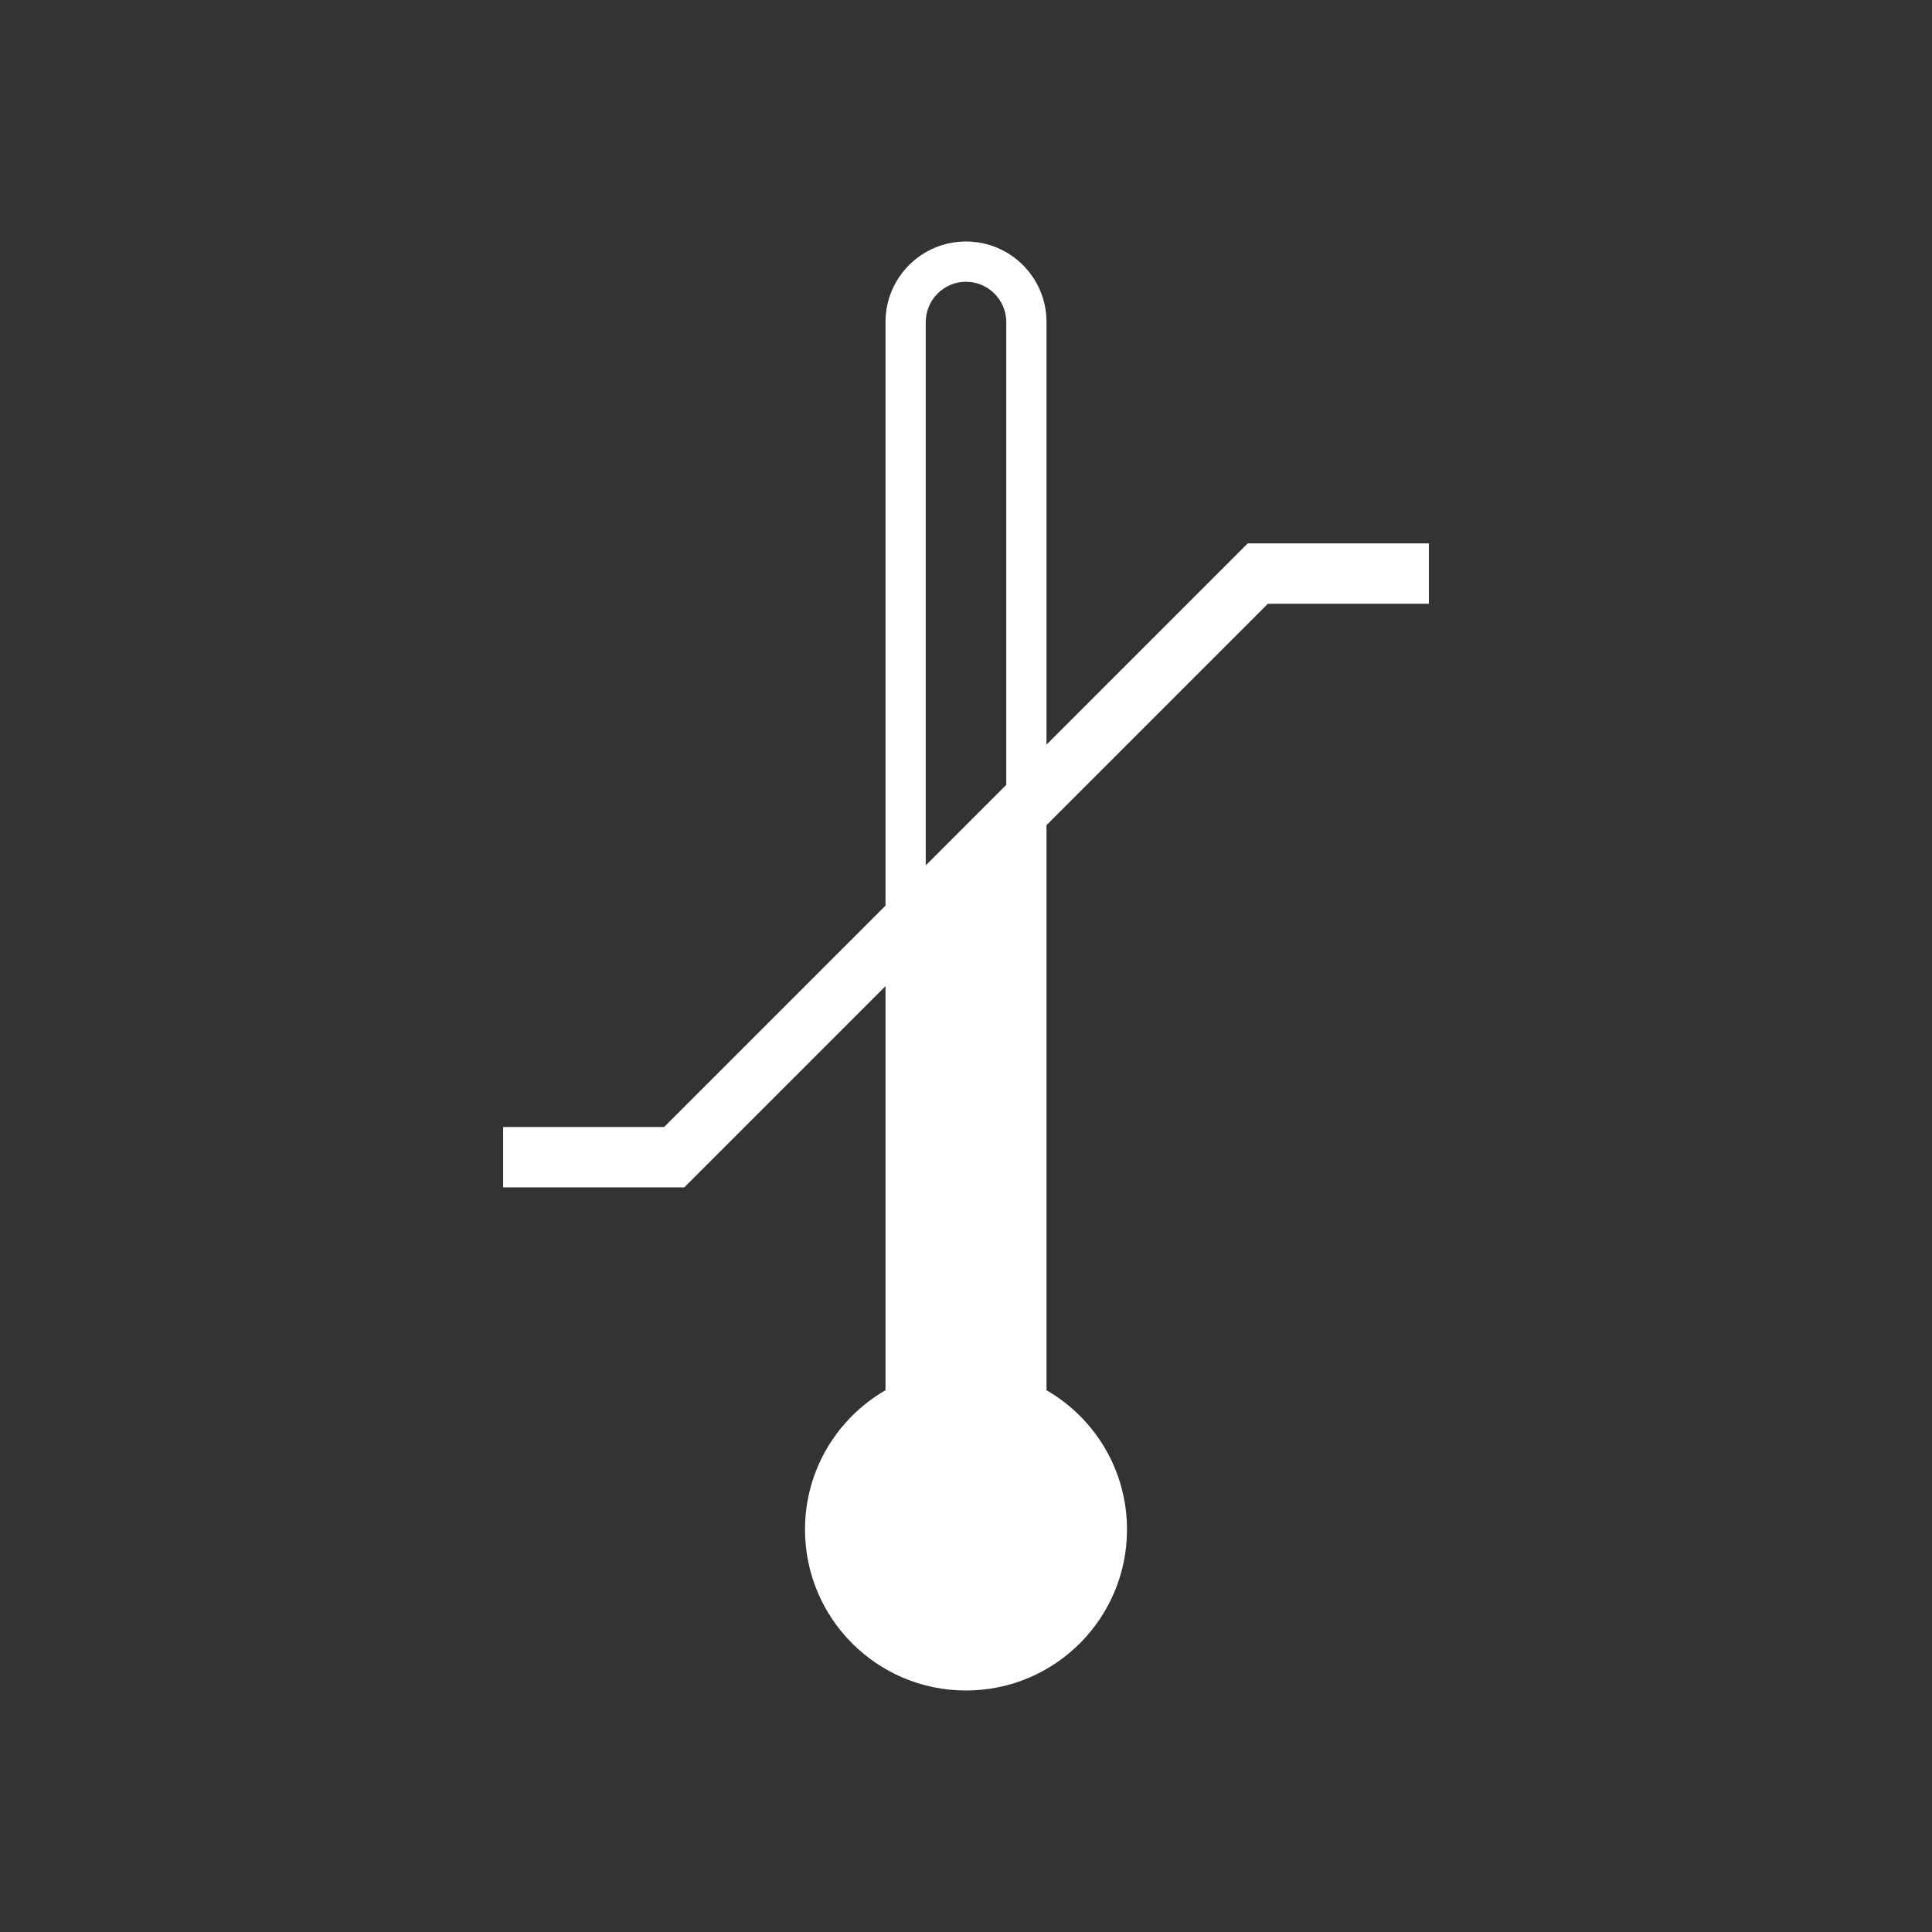 <svg height='100px' width='100px'  fill="#FFFFFF" xmlns="http://www.w3.org/2000/svg" xmlns:xlink="http://www.w3.org/1999/xlink" version="1.1" x="0px" y="0px" viewBox="0 0 96 96" enable-background="new 0 0 96 96" xml:space="preserve"><rect x="0" y="0" width="96" height="96" fill="#333333" stroke="none"/><path d="M62,27L52,37V16c0-2.21-1.79-4-4-4s-4,1.79-4,4v29L33,56h-8v3h9l10-10v20.08c-2.39,1.38-4,3.96-4,6.92c0,4.42,3.58,8,8,8  s8-3.58,8-8c0-2.96-1.61-5.54-4-6.92V41l11-11h8v-3H62z M46,16c0-1.1,0.9-2,2-2c1.1,0,2,0.9,2,2v23l-4,4V16z"></path></svg>